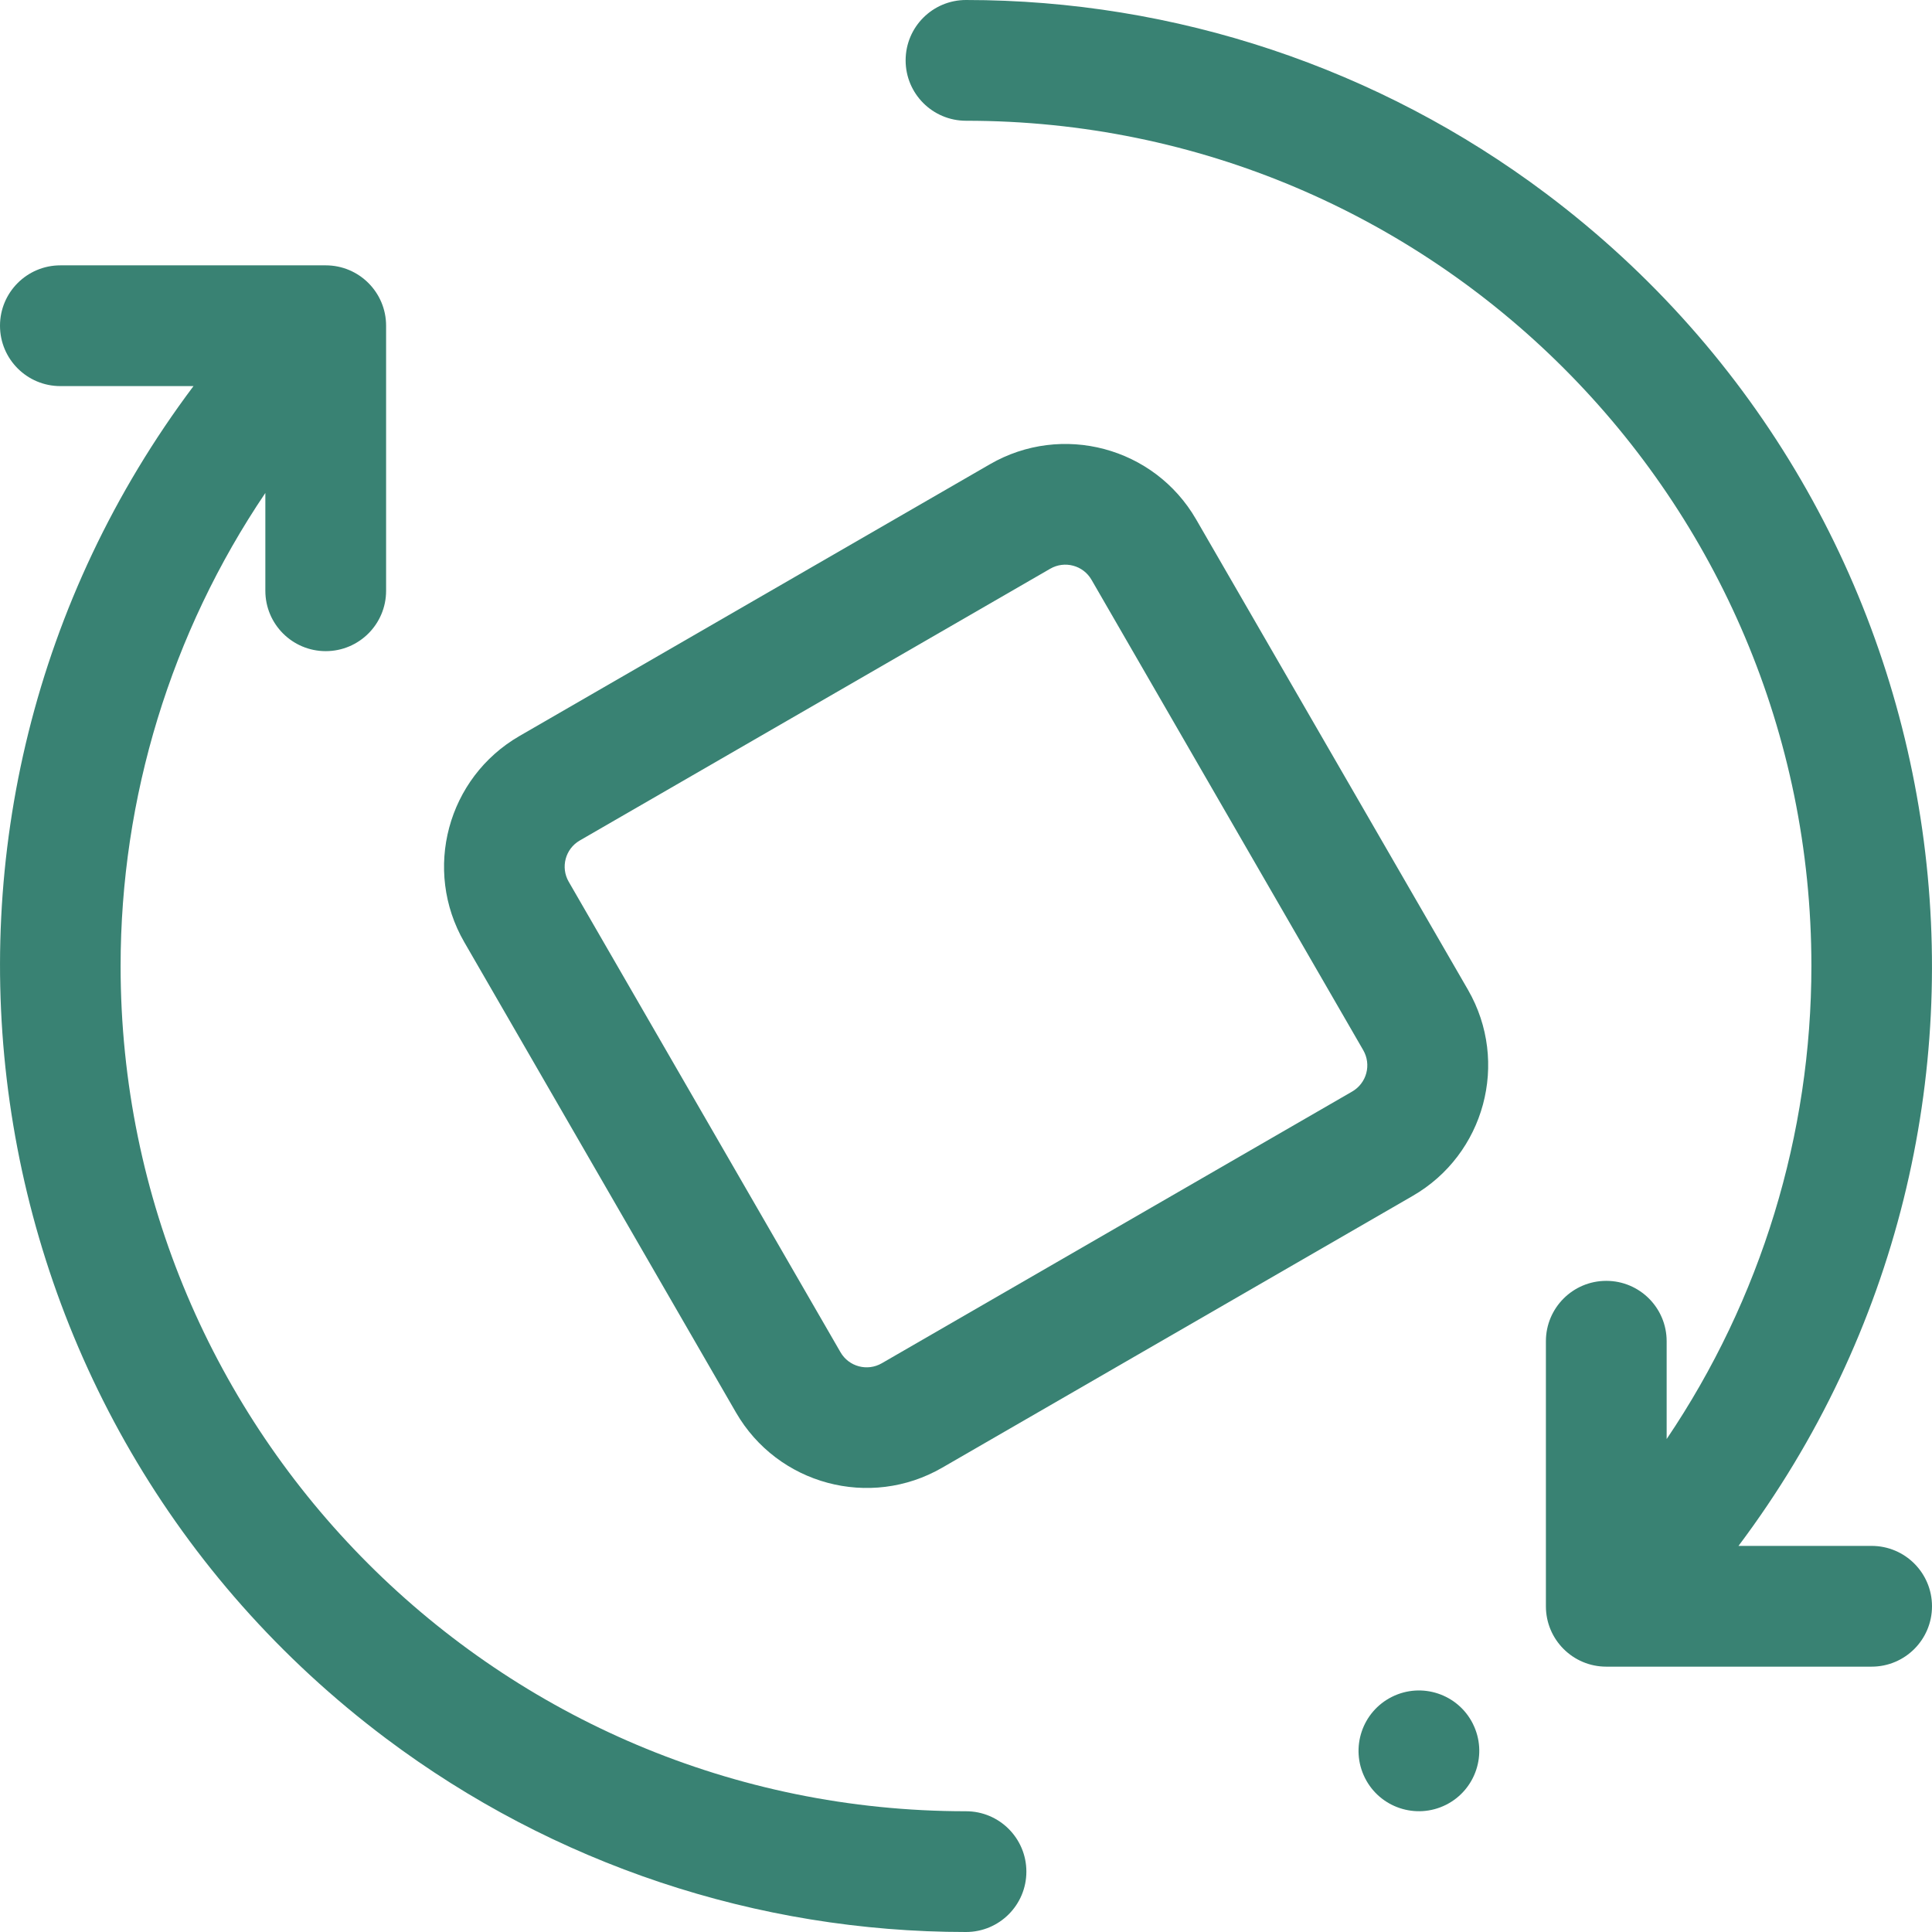 <?xml version="1.0" encoding="UTF-8"?>
<svg id="Layer_1" data-name="Layer 1" xmlns="http://www.w3.org/2000/svg" viewBox="0 0 512 512">
  <defs>
    <style>
      .cls-1 {
        fill: #398273;
      }
    </style>
  </defs>
  <path class="cls-1" d="M316.96,137.6c-11.07-19.1-35.53-25.62-54.64-14.56l-124.64,72c-19.13,11.05-25.69,35.51-14.64,54.64l72,124.64c11.05,19.13,35.51,25.69,54.64,14.64l124.64-72c19.15-11.01,25.75-35.47,14.73-54.62,0,0,0-.02-.01-.02l-72.08-124.72Zm45.12,146.8c-.55,2.06-1.91,3.82-3.76,4.88l-124.64,72c-3.82,2.21-8.72,.91-10.93-2.91,0-.02-.02-.03-.03-.05l-72-124.64c-2.21-3.82-.91-8.72,2.91-10.93,.02,0,.03-.02,.05-.03l124.64-72c3.82-2.21,8.72-.91,10.93,2.91,0,.02,.02,.03,.03,.05l72,124.64c1.06,1.84,1.35,4.03,.8,6.08h0Z"/>
  <path class="cls-1" d="M496,409.68h-35.28c84.88-113.07,62.01-273.54-51.06-358.42C365.34,17.99,311.42,0,256,0c-8.84,0-16,7.16-16,16s7.16,16,16,16c123.71-.02,224.02,100.24,224.04,223.96,0,44.69-13.35,88.37-38.36,125.4v-25.92c0-8.84-7.16-16-16-16s-16,7.16-16,16v70.24c0,8.84,7.16,16,16,16h70.32c8.84,0,16-7.16,16-16s-7.16-16-16-16h0Z"/>
  <path class="cls-1" d="M256,480c-123.71,.02-224.02-100.24-224.04-223.96,0-44.69,13.35-88.37,38.36-125.4v25.92c0,8.84,7.16,16,16,16s16-7.16,16-16V86.32c0-8.84-7.16-16-16-16H16c-8.84,0-16,7.16-16,16s7.16,16,16,16H51.28C-33.6,215.39-10.73,375.86,102.34,460.74c44.32,33.27,98.24,51.26,153.66,51.26,8.84,0,16-7.16,16-16s-7.16-16-16-16Z"/>
  <path class="cls-1" d="M368.88,449.68c-7.91,3.95-11.11,13.56-7.17,21.46s13.56,11.11,21.46,7.17,11.11-13.56,7.17-21.46c0-.02-.02-.03-.02-.05-3.96-7.88-13.55-11.06-21.44-7.12Z"/>
</svg>